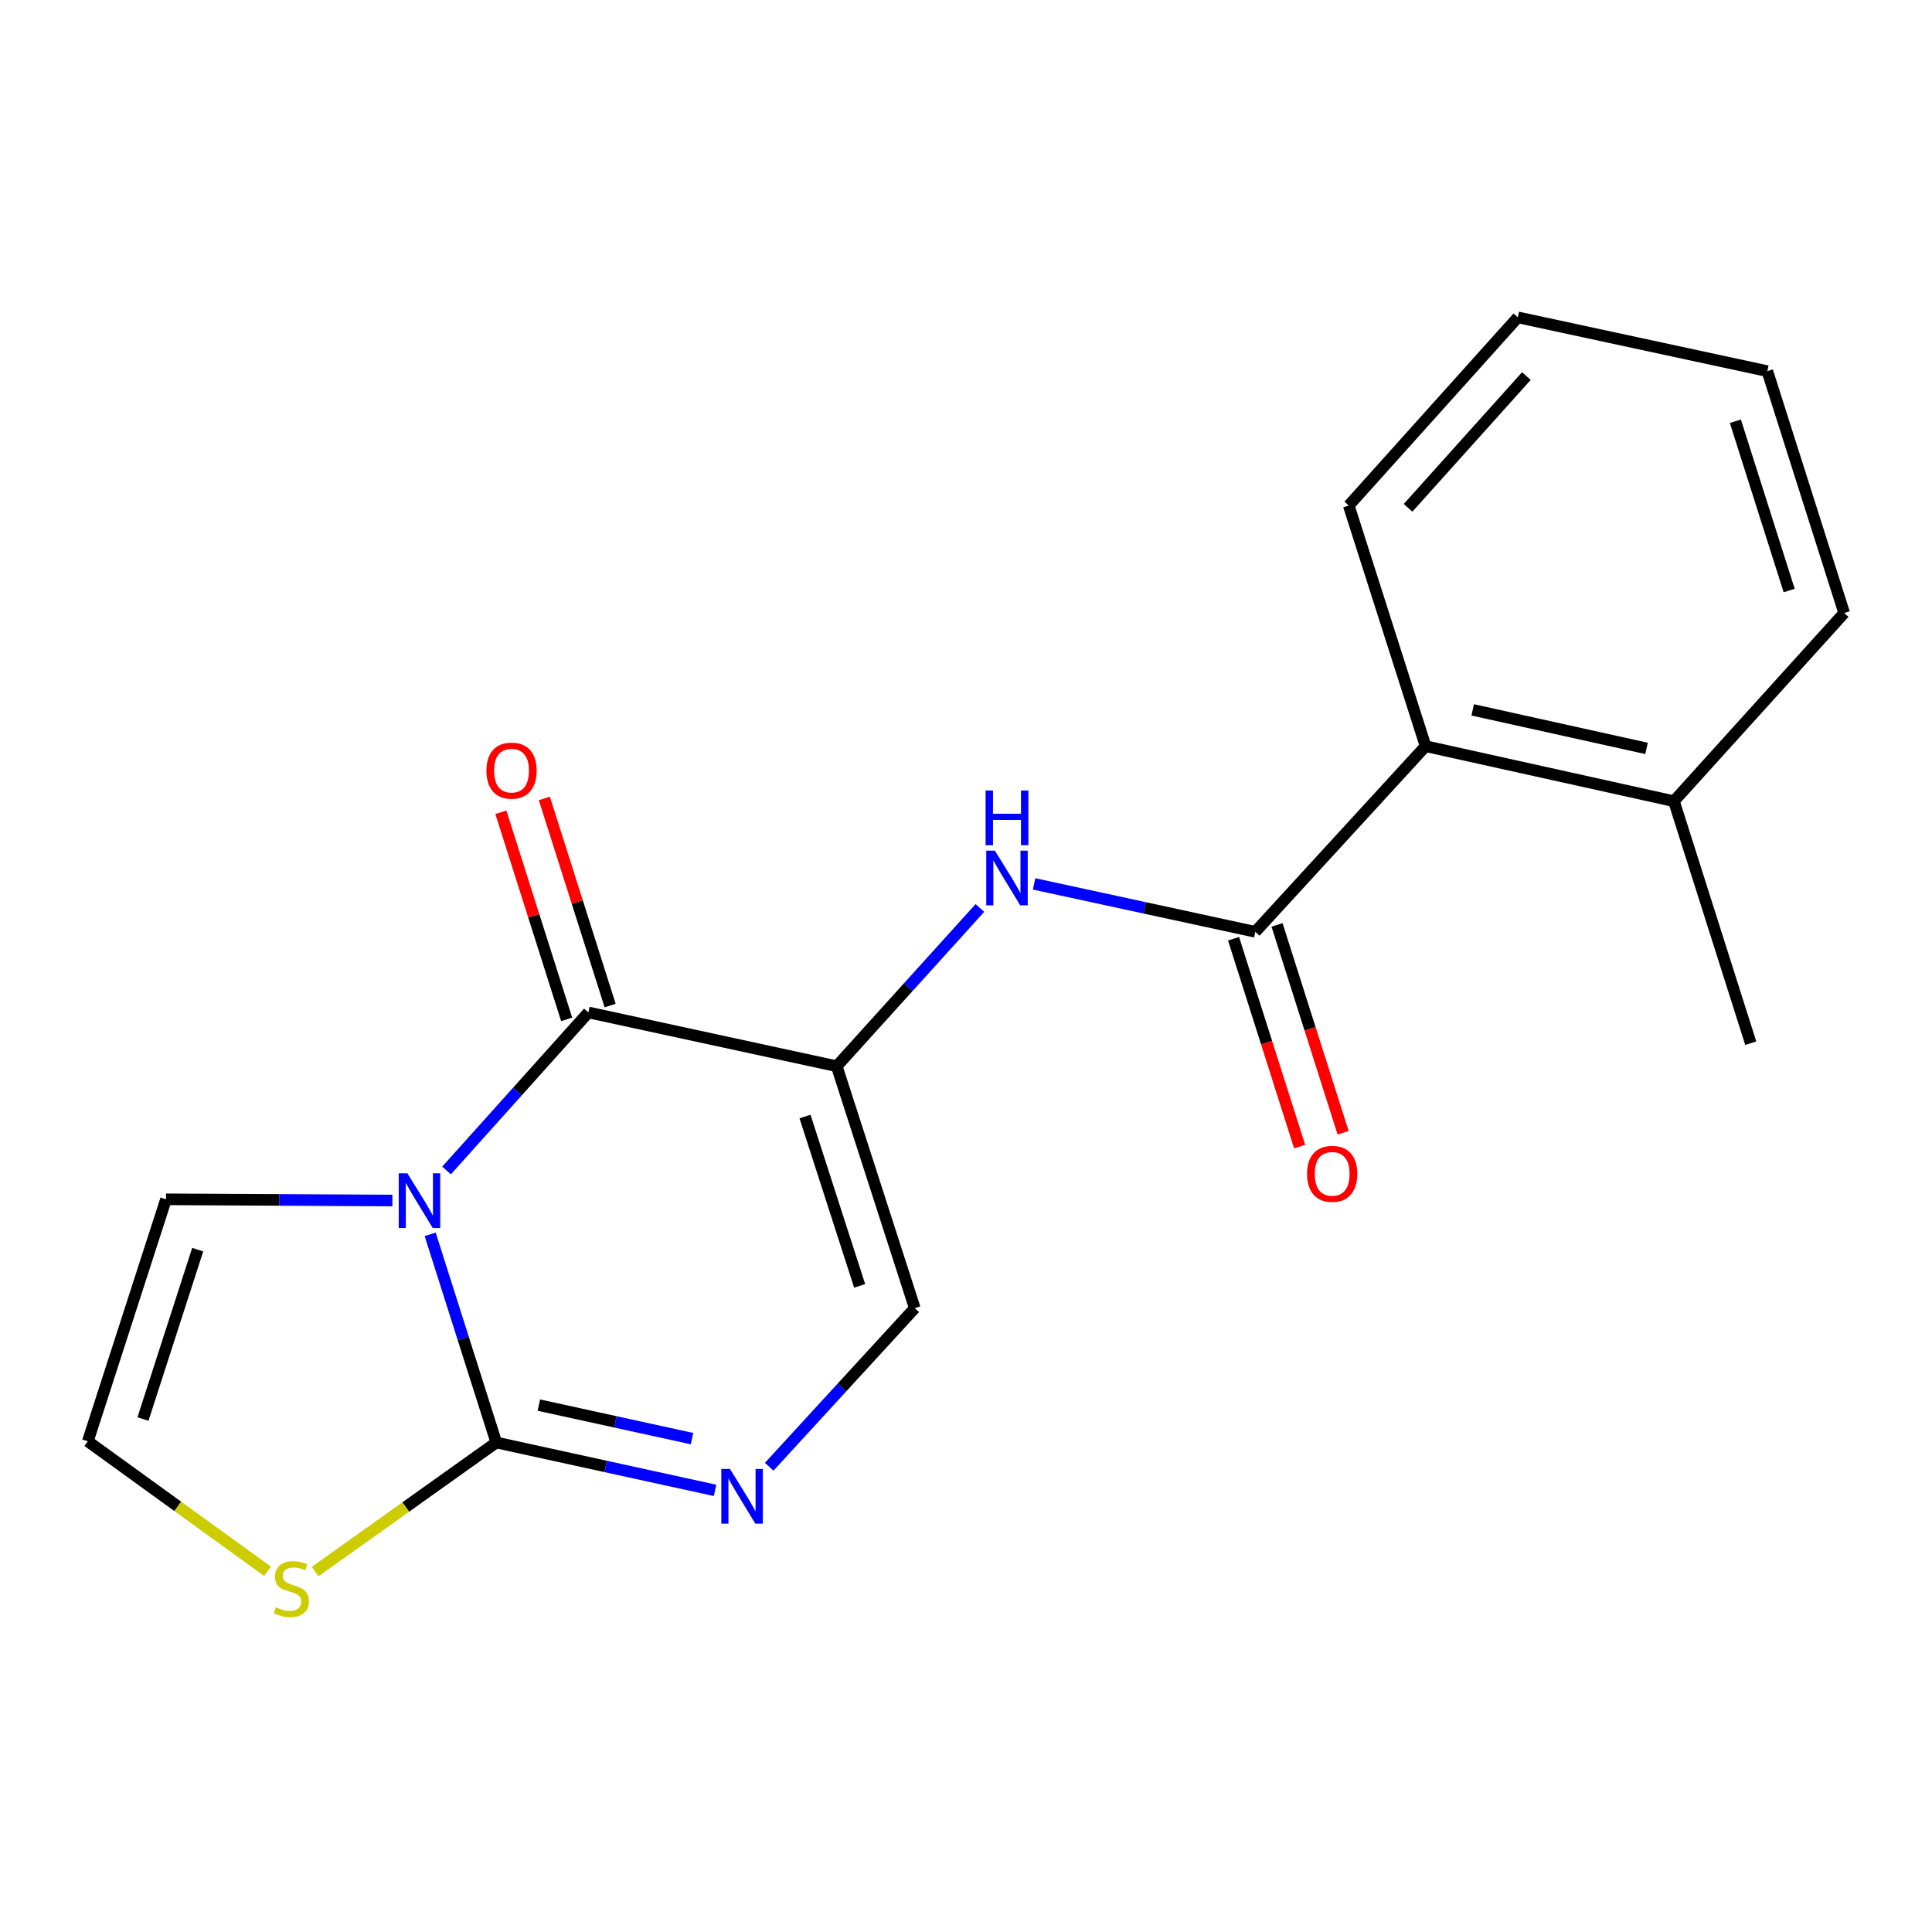 <?xml version='1.0' encoding='iso-8859-1'?>
<svg version='1.1' baseProfile='full'
              xmlns='http://www.w3.org/2000/svg'
                      xmlns:rdkit='http://www.rdkit.org/xml'
                      xmlns:xlink='http://www.w3.org/1999/xlink'
                  xml:space='preserve'
width='1000px' height='1000px' viewBox='0 0 1000 1000'>
<!-- END OF HEADER -->
<rect style='opacity:1.0;fill:#FFFFFF;stroke:none' width='1000' height='1000' x='0' y='0'> </rect>
<path class='bond-1' d='M 231.13,605.846 L 267.84,564.944' style='fill:none;fill-rule:evenodd;stroke:#0000FF;stroke-width:6px;stroke-linecap:butt;stroke-linejoin:miter;stroke-opacity:1' />
<path class='bond-1' d='M 267.84,564.944 L 304.55,524.042' style='fill:none;fill-rule:evenodd;stroke:#000000;stroke-width:6px;stroke-linecap:butt;stroke-linejoin:miter;stroke-opacity:1' />
<path class='bond-2' d='M 222.659,638.903 L 239.772,692.77' style='fill:none;fill-rule:evenodd;stroke:#0000FF;stroke-width:6px;stroke-linecap:butt;stroke-linejoin:miter;stroke-opacity:1' />
<path class='bond-2' d='M 239.772,692.77 L 256.885,746.638' style='fill:none;fill-rule:evenodd;stroke:#000000;stroke-width:6px;stroke-linecap:butt;stroke-linejoin:miter;stroke-opacity:1' />
<path class='bond-8' d='M 203.098,621.385 L 144.514,621.074' style='fill:none;fill-rule:evenodd;stroke:#0000FF;stroke-width:6px;stroke-linecap:butt;stroke-linejoin:miter;stroke-opacity:1' />
<path class='bond-8' d='M 144.514,621.074 L 85.93,620.764' style='fill:none;fill-rule:evenodd;stroke:#000000;stroke-width:6px;stroke-linecap:butt;stroke-linejoin:miter;stroke-opacity:1' />
<path class='bond-0' d='M 433.088,551.883 L 304.55,524.042' style='fill:none;fill-rule:evenodd;stroke:#000000;stroke-width:6px;stroke-linecap:butt;stroke-linejoin:miter;stroke-opacity:1' />
<path class='bond-5' d='M 433.088,551.883 L 470.139,510.926' style='fill:none;fill-rule:evenodd;stroke:#000000;stroke-width:6px;stroke-linecap:butt;stroke-linejoin:miter;stroke-opacity:1' />
<path class='bond-5' d='M 470.139,510.926 L 507.191,469.969' style='fill:none;fill-rule:evenodd;stroke:#0000FF;stroke-width:6px;stroke-linecap:butt;stroke-linejoin:miter;stroke-opacity:1' />
<path class='bond-20' d='M 433.088,551.883 L 473.484,677.088' style='fill:none;fill-rule:evenodd;stroke:#000000;stroke-width:6px;stroke-linecap:butt;stroke-linejoin:miter;stroke-opacity:1' />
<path class='bond-20' d='M 416.672,577.915 L 444.95,665.559' style='fill:none;fill-rule:evenodd;stroke:#000000;stroke-width:6px;stroke-linecap:butt;stroke-linejoin:miter;stroke-opacity:1' />
<path class='bond-11' d='M 315.804,520.468 L 298.78,466.868' style='fill:none;fill-rule:evenodd;stroke:#000000;stroke-width:6px;stroke-linecap:butt;stroke-linejoin:miter;stroke-opacity:1' />
<path class='bond-11' d='M 298.78,466.868 L 281.756,413.269' style='fill:none;fill-rule:evenodd;stroke:#FF0000;stroke-width:6px;stroke-linecap:butt;stroke-linejoin:miter;stroke-opacity:1' />
<path class='bond-11' d='M 293.296,527.617 L 276.272,474.017' style='fill:none;fill-rule:evenodd;stroke:#000000;stroke-width:6px;stroke-linecap:butt;stroke-linejoin:miter;stroke-opacity:1' />
<path class='bond-11' d='M 276.272,474.017 L 259.247,420.418' style='fill:none;fill-rule:evenodd;stroke:#FF0000;stroke-width:6px;stroke-linecap:butt;stroke-linejoin:miter;stroke-opacity:1' />
<path class='bond-3' d='M 256.885,746.638 L 313.493,759.027' style='fill:none;fill-rule:evenodd;stroke:#000000;stroke-width:6px;stroke-linecap:butt;stroke-linejoin:miter;stroke-opacity:1' />
<path class='bond-3' d='M 313.493,759.027 L 370.102,771.416' style='fill:none;fill-rule:evenodd;stroke:#0000FF;stroke-width:6px;stroke-linecap:butt;stroke-linejoin:miter;stroke-opacity:1' />
<path class='bond-3' d='M 278.916,727.284 L 318.542,735.957' style='fill:none;fill-rule:evenodd;stroke:#000000;stroke-width:6px;stroke-linecap:butt;stroke-linejoin:miter;stroke-opacity:1' />
<path class='bond-3' d='M 318.542,735.957 L 358.168,744.629' style='fill:none;fill-rule:evenodd;stroke:#0000FF;stroke-width:6px;stroke-linecap:butt;stroke-linejoin:miter;stroke-opacity:1' />
<path class='bond-7' d='M 256.885,746.638 L 210.015,780.029' style='fill:none;fill-rule:evenodd;stroke:#000000;stroke-width:6px;stroke-linecap:butt;stroke-linejoin:miter;stroke-opacity:1' />
<path class='bond-7' d='M 210.015,780.029 L 163.145,813.421' style='fill:none;fill-rule:evenodd;stroke:#CCCC00;stroke-width:6px;stroke-linecap:butt;stroke-linejoin:miter;stroke-opacity:1' />
<path class='bond-6' d='M 398.142,759.176 L 435.813,718.132' style='fill:none;fill-rule:evenodd;stroke:#0000FF;stroke-width:6px;stroke-linecap:butt;stroke-linejoin:miter;stroke-opacity:1' />
<path class='bond-6' d='M 435.813,718.132 L 473.484,677.088' style='fill:none;fill-rule:evenodd;stroke:#000000;stroke-width:6px;stroke-linecap:butt;stroke-linejoin:miter;stroke-opacity:1' />
<path class='bond-4' d='M 649.74,482.307 L 592.491,469.906' style='fill:none;fill-rule:evenodd;stroke:#000000;stroke-width:6px;stroke-linecap:butt;stroke-linejoin:miter;stroke-opacity:1' />
<path class='bond-4' d='M 592.491,469.906 L 535.243,457.505' style='fill:none;fill-rule:evenodd;stroke:#0000FF;stroke-width:6px;stroke-linecap:butt;stroke-linejoin:miter;stroke-opacity:1' />
<path class='bond-9' d='M 649.74,482.307 L 737.88,386.216' style='fill:none;fill-rule:evenodd;stroke:#000000;stroke-width:6px;stroke-linecap:butt;stroke-linejoin:miter;stroke-opacity:1' />
<path class='bond-12' d='M 638.486,485.884 L 655.585,539.678' style='fill:none;fill-rule:evenodd;stroke:#000000;stroke-width:6px;stroke-linecap:butt;stroke-linejoin:miter;stroke-opacity:1' />
<path class='bond-12' d='M 655.585,539.678 L 672.684,593.472' style='fill:none;fill-rule:evenodd;stroke:#FF0000;stroke-width:6px;stroke-linecap:butt;stroke-linejoin:miter;stroke-opacity:1' />
<path class='bond-12' d='M 660.993,478.73 L 678.092,532.524' style='fill:none;fill-rule:evenodd;stroke:#000000;stroke-width:6px;stroke-linecap:butt;stroke-linejoin:miter;stroke-opacity:1' />
<path class='bond-12' d='M 678.092,532.524 L 695.19,586.318' style='fill:none;fill-rule:evenodd;stroke:#FF0000;stroke-width:6px;stroke-linecap:butt;stroke-linejoin:miter;stroke-opacity:1' />
<path class='bond-19' d='M 138.478,813.293 L 91.966,779.657' style='fill:none;fill-rule:evenodd;stroke:#CCCC00;stroke-width:6px;stroke-linecap:butt;stroke-linejoin:miter;stroke-opacity:1' />
<path class='bond-19' d='M 91.966,779.657 L 45.455,746.021' style='fill:none;fill-rule:evenodd;stroke:#000000;stroke-width:6px;stroke-linecap:butt;stroke-linejoin:miter;stroke-opacity:1' />
<path class='bond-10' d='M 85.93,620.764 L 45.455,746.021' style='fill:none;fill-rule:evenodd;stroke:#000000;stroke-width:6px;stroke-linecap:butt;stroke-linejoin:miter;stroke-opacity:1' />
<path class='bond-10' d='M 102.331,646.814 L 73.998,734.494' style='fill:none;fill-rule:evenodd;stroke:#000000;stroke-width:6px;stroke-linecap:butt;stroke-linejoin:miter;stroke-opacity:1' />
<path class='bond-13' d='M 737.88,386.216 L 866.418,414.7' style='fill:none;fill-rule:evenodd;stroke:#000000;stroke-width:6px;stroke-linecap:butt;stroke-linejoin:miter;stroke-opacity:1' />
<path class='bond-13' d='M 762.27,367.432 L 852.247,387.37' style='fill:none;fill-rule:evenodd;stroke:#000000;stroke-width:6px;stroke-linecap:butt;stroke-linejoin:miter;stroke-opacity:1' />
<path class='bond-14' d='M 737.88,386.216 L 698.113,261.68' style='fill:none;fill-rule:evenodd;stroke:#000000;stroke-width:6px;stroke-linecap:butt;stroke-linejoin:miter;stroke-opacity:1' />
<path class='bond-15' d='M 866.418,414.7 L 906.185,539.957' style='fill:none;fill-rule:evenodd;stroke:#000000;stroke-width:6px;stroke-linecap:butt;stroke-linejoin:miter;stroke-opacity:1' />
<path class='bond-16' d='M 866.418,414.7 L 954.545,317.283' style='fill:none;fill-rule:evenodd;stroke:#000000;stroke-width:6px;stroke-linecap:butt;stroke-linejoin:miter;stroke-opacity:1' />
<path class='bond-17' d='M 698.113,261.68 L 785.611,164.263' style='fill:none;fill-rule:evenodd;stroke:#000000;stroke-width:6px;stroke-linecap:butt;stroke-linejoin:miter;stroke-opacity:1' />
<path class='bond-17' d='M 728.808,262.848 L 790.056,194.656' style='fill:none;fill-rule:evenodd;stroke:#000000;stroke-width:6px;stroke-linecap:butt;stroke-linejoin:miter;stroke-opacity:1' />
<path class='bond-21' d='M 954.545,317.283 L 914.765,192.104' style='fill:none;fill-rule:evenodd;stroke:#000000;stroke-width:6px;stroke-linecap:butt;stroke-linejoin:miter;stroke-opacity:1' />
<path class='bond-21' d='M 926.071,305.658 L 898.225,218.033' style='fill:none;fill-rule:evenodd;stroke:#000000;stroke-width:6px;stroke-linecap:butt;stroke-linejoin:miter;stroke-opacity:1' />
<path class='bond-18' d='M 785.611,164.263 L 914.765,192.104' style='fill:none;fill-rule:evenodd;stroke:#000000;stroke-width:6px;stroke-linecap:butt;stroke-linejoin:miter;stroke-opacity:1' />
<path  class='atom-0' d='M 210.858 607.299
L 220.138 622.299
Q 221.058 623.779, 222.538 626.459
Q 224.018 629.139, 224.098 629.299
L 224.098 607.299
L 227.858 607.299
L 227.858 635.619
L 223.978 635.619
L 214.018 619.219
Q 212.858 617.299, 211.618 615.099
Q 210.418 612.899, 210.058 612.219
L 210.058 635.619
L 206.378 635.619
L 206.378 607.299
L 210.858 607.299
' fill='#0000FF'/>
<path  class='atom-4' d='M 377.837 760.319
L 387.117 775.319
Q 388.037 776.799, 389.517 779.479
Q 390.997 782.159, 391.077 782.319
L 391.077 760.319
L 394.837 760.319
L 394.837 788.639
L 390.957 788.639
L 380.997 772.239
Q 379.837 770.319, 378.597 768.119
Q 377.397 765.919, 377.037 765.239
L 377.037 788.639
L 373.357 788.639
L 373.357 760.319
L 377.837 760.319
' fill='#0000FF'/>
<path  class='atom-6' d='M 514.955 440.307
L 524.235 455.307
Q 525.155 456.787, 526.635 459.467
Q 528.115 462.147, 528.195 462.307
L 528.195 440.307
L 531.955 440.307
L 531.955 468.627
L 528.075 468.627
L 518.115 452.227
Q 516.955 450.307, 515.715 448.107
Q 514.515 445.907, 514.155 445.227
L 514.155 468.627
L 510.475 468.627
L 510.475 440.307
L 514.955 440.307
' fill='#0000FF'/>
<path  class='atom-6' d='M 510.135 409.155
L 513.975 409.155
L 513.975 421.195
L 528.455 421.195
L 528.455 409.155
L 532.295 409.155
L 532.295 437.475
L 528.455 437.475
L 528.455 424.395
L 513.975 424.395
L 513.975 437.475
L 510.135 437.475
L 510.135 409.155
' fill='#0000FF'/>
<path  class='atom-8' d='M 142.809 831.929
Q 143.129 832.049, 144.449 832.609
Q 145.769 833.169, 147.209 833.529
Q 148.689 833.849, 150.129 833.849
Q 152.809 833.849, 154.369 832.569
Q 155.929 831.249, 155.929 828.969
Q 155.929 827.409, 155.129 826.449
Q 154.369 825.489, 153.169 824.969
Q 151.969 824.449, 149.969 823.849
Q 147.449 823.089, 145.929 822.369
Q 144.449 821.649, 143.369 820.129
Q 142.329 818.609, 142.329 816.049
Q 142.329 812.489, 144.729 810.289
Q 147.169 808.089, 151.969 808.089
Q 155.249 808.089, 158.969 809.649
L 158.049 812.729
Q 154.649 811.329, 152.089 811.329
Q 149.329 811.329, 147.809 812.489
Q 146.289 813.609, 146.329 815.569
Q 146.329 817.089, 147.089 818.009
Q 147.889 818.929, 149.009 819.449
Q 150.169 819.969, 152.089 820.569
Q 154.649 821.369, 156.169 822.169
Q 157.689 822.969, 158.769 824.609
Q 159.889 826.209, 159.889 828.969
Q 159.889 832.889, 157.249 835.009
Q 154.649 837.089, 150.289 837.089
Q 147.769 837.089, 145.849 836.529
Q 143.969 836.009, 141.729 835.089
L 142.809 831.929
' fill='#CCCC00'/>
<path  class='atom-12' d='M 251.77 398.878
Q 251.77 392.078, 255.13 388.278
Q 258.49 384.478, 264.77 384.478
Q 271.05 384.478, 274.41 388.278
Q 277.77 392.078, 277.77 398.878
Q 277.77 405.758, 274.37 409.678
Q 270.97 413.558, 264.77 413.558
Q 258.53 413.558, 255.13 409.678
Q 251.77 405.798, 251.77 398.878
M 264.77 410.358
Q 269.09 410.358, 271.41 407.478
Q 273.77 404.558, 273.77 398.878
Q 273.77 393.318, 271.41 390.518
Q 269.09 387.678, 264.77 387.678
Q 260.45 387.678, 258.09 390.478
Q 255.77 393.278, 255.77 398.878
Q 255.77 404.598, 258.09 407.478
Q 260.45 410.358, 264.77 410.358
' fill='#FF0000'/>
<path  class='atom-13' d='M 676.533 607.579
Q 676.533 600.779, 679.893 596.979
Q 683.253 593.179, 689.533 593.179
Q 695.813 593.179, 699.173 596.979
Q 702.533 600.779, 702.533 607.579
Q 702.533 614.459, 699.133 618.379
Q 695.733 622.259, 689.533 622.259
Q 683.293 622.259, 679.893 618.379
Q 676.533 614.499, 676.533 607.579
M 689.533 619.059
Q 693.853 619.059, 696.173 616.179
Q 698.533 613.259, 698.533 607.579
Q 698.533 602.019, 696.173 599.219
Q 693.853 596.379, 689.533 596.379
Q 685.213 596.379, 682.853 599.179
Q 680.533 601.979, 680.533 607.579
Q 680.533 613.299, 682.853 616.179
Q 685.213 619.059, 689.533 619.059
' fill='#FF0000'/>
</svg>
